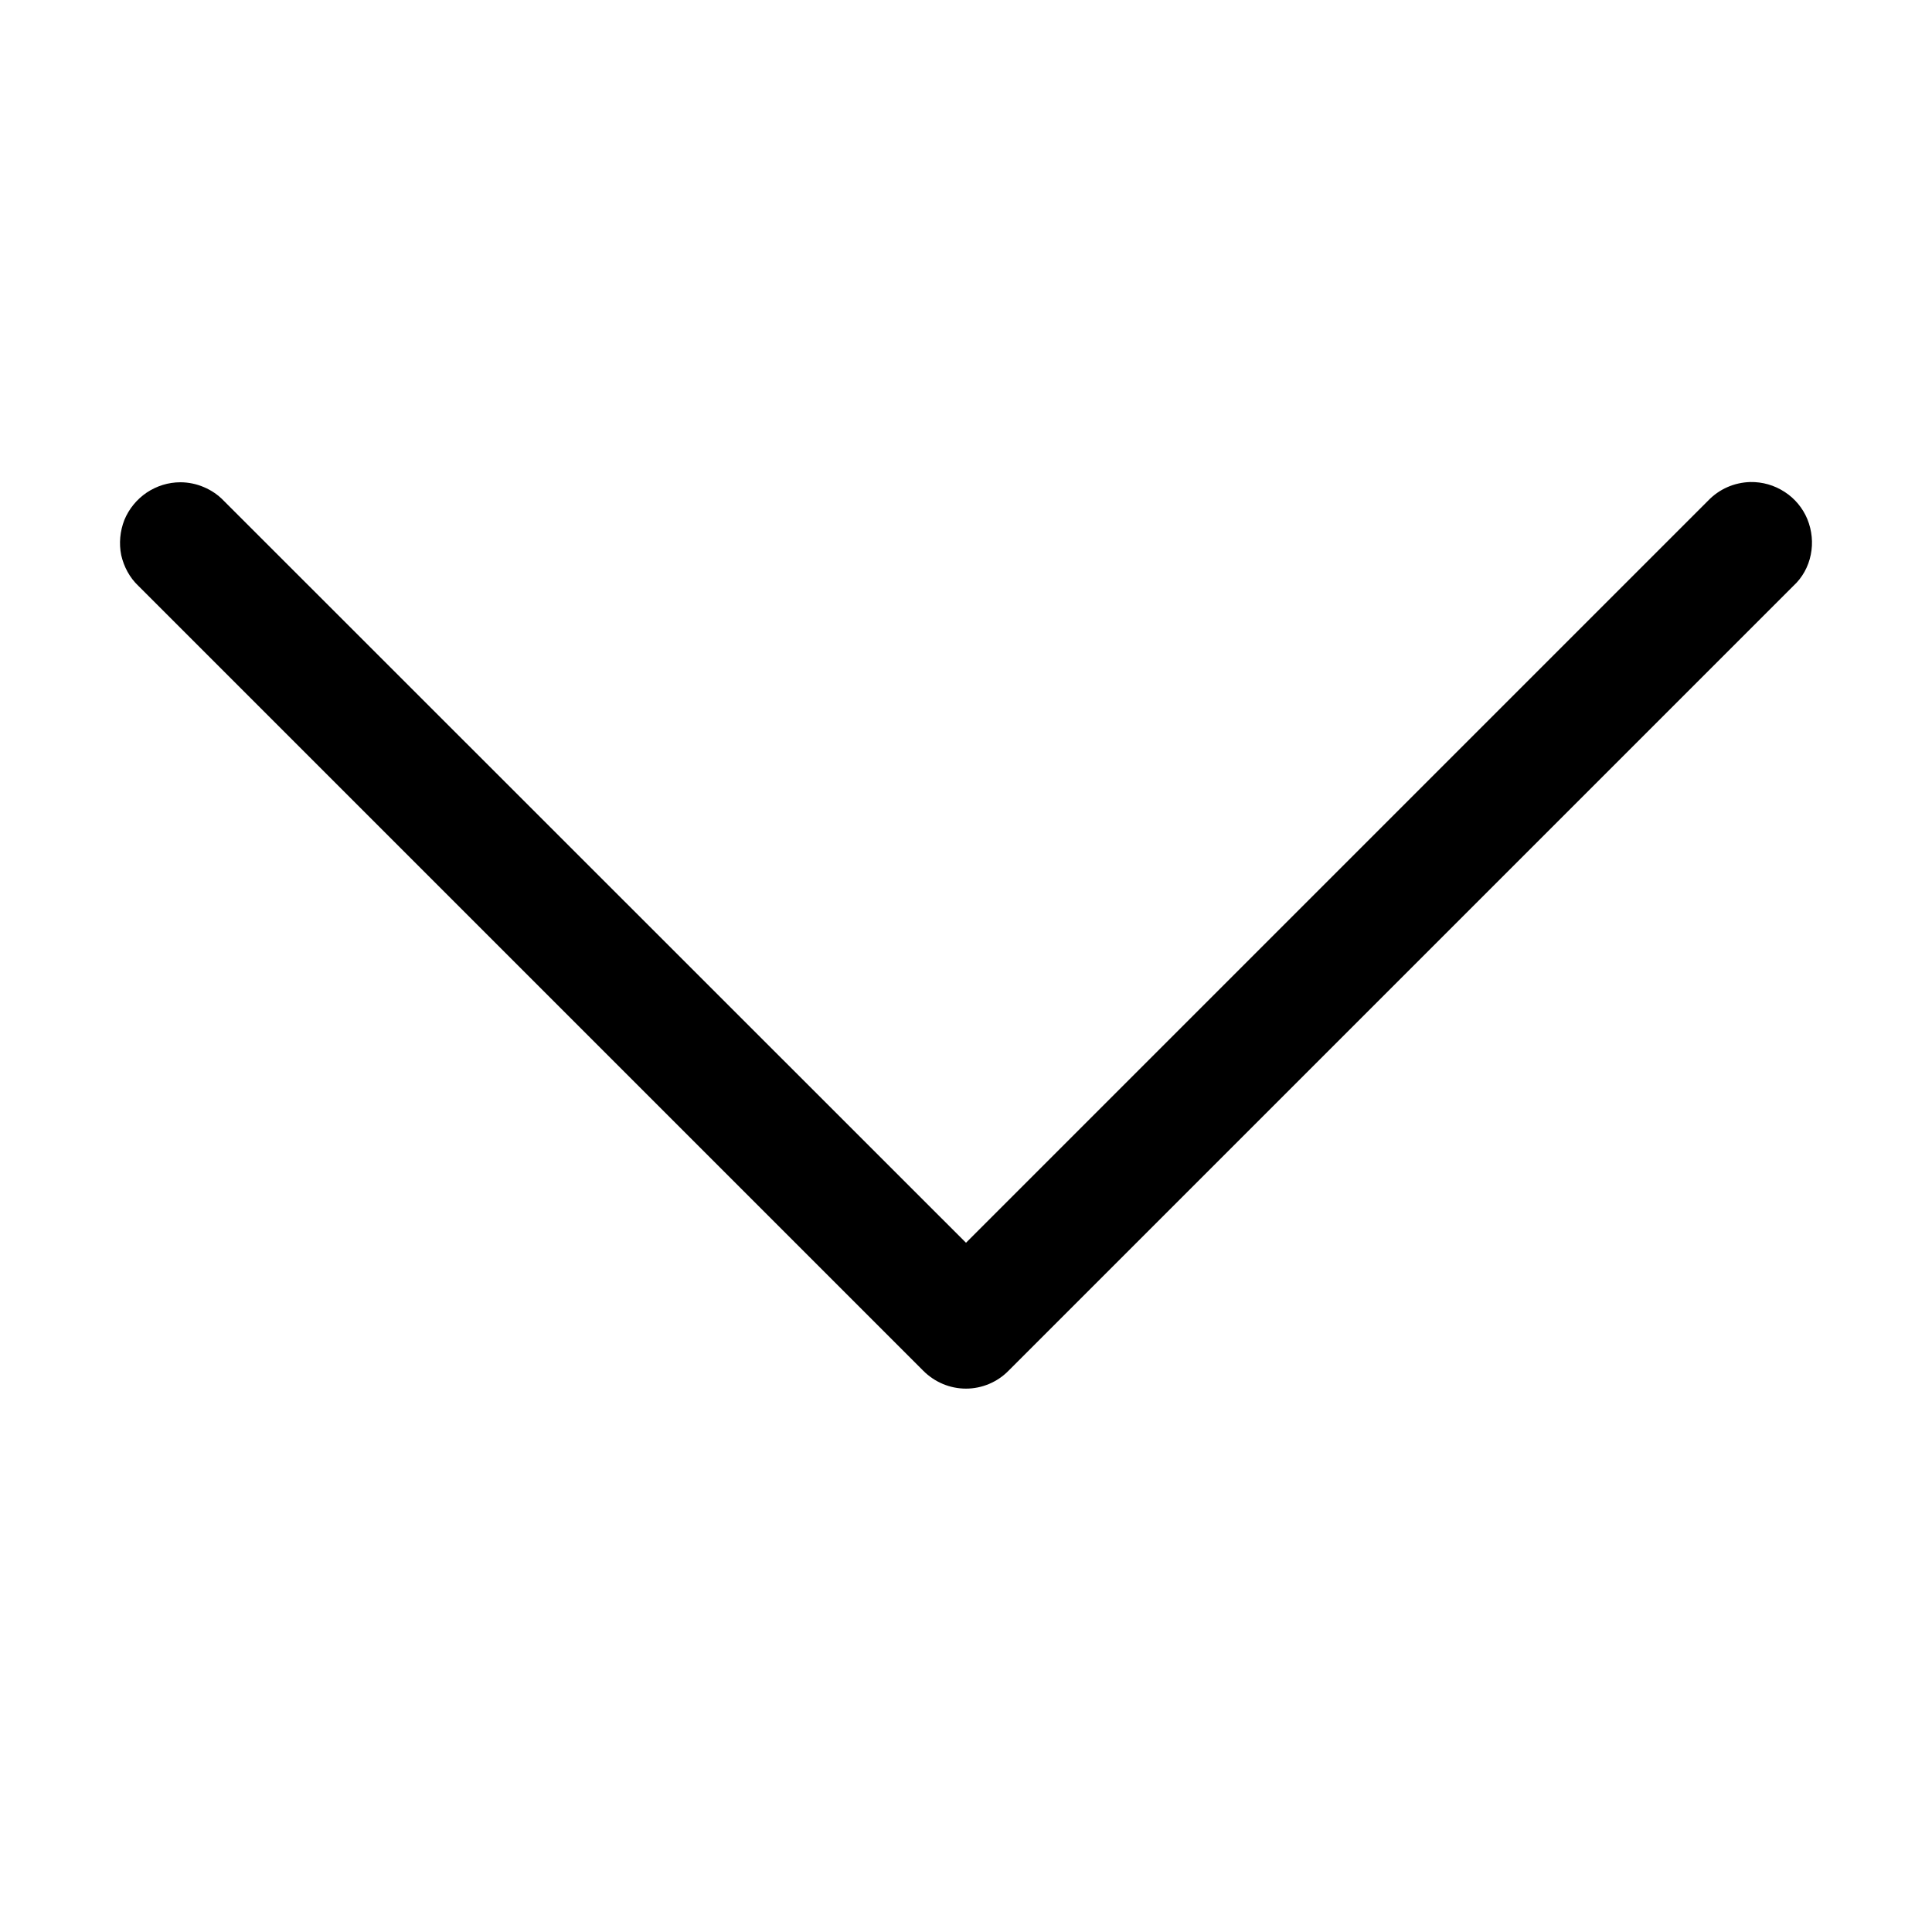 <svg width="8" height="8" viewBox="0 0 8 8" fill="none" xmlns="http://www.w3.org/2000/svg">
<path d="M7.247 1.996C7.181 1.998 7.119 2.025 7.073 2.073L4 5.146L0.926 2.073C0.903 2.049 0.875 2.03 0.844 2.017C0.814 2.004 0.78 1.997 0.747 1.997C0.697 1.997 0.649 2.012 0.607 2.04C0.566 2.068 0.534 2.107 0.515 2.153C0.497 2.199 0.492 2.25 0.502 2.299C0.513 2.347 0.537 2.392 0.573 2.426L3.823 5.676C3.87 5.723 3.933 5.75 4 5.75C4.066 5.75 4.13 5.723 4.176 5.676L7.426 2.426C7.463 2.392 7.488 2.347 7.498 2.297C7.508 2.248 7.503 2.197 7.484 2.15C7.465 2.104 7.432 2.064 7.39 2.037C7.347 2.009 7.298 1.995 7.247 1.996Z" fill="black"/>
</svg>

